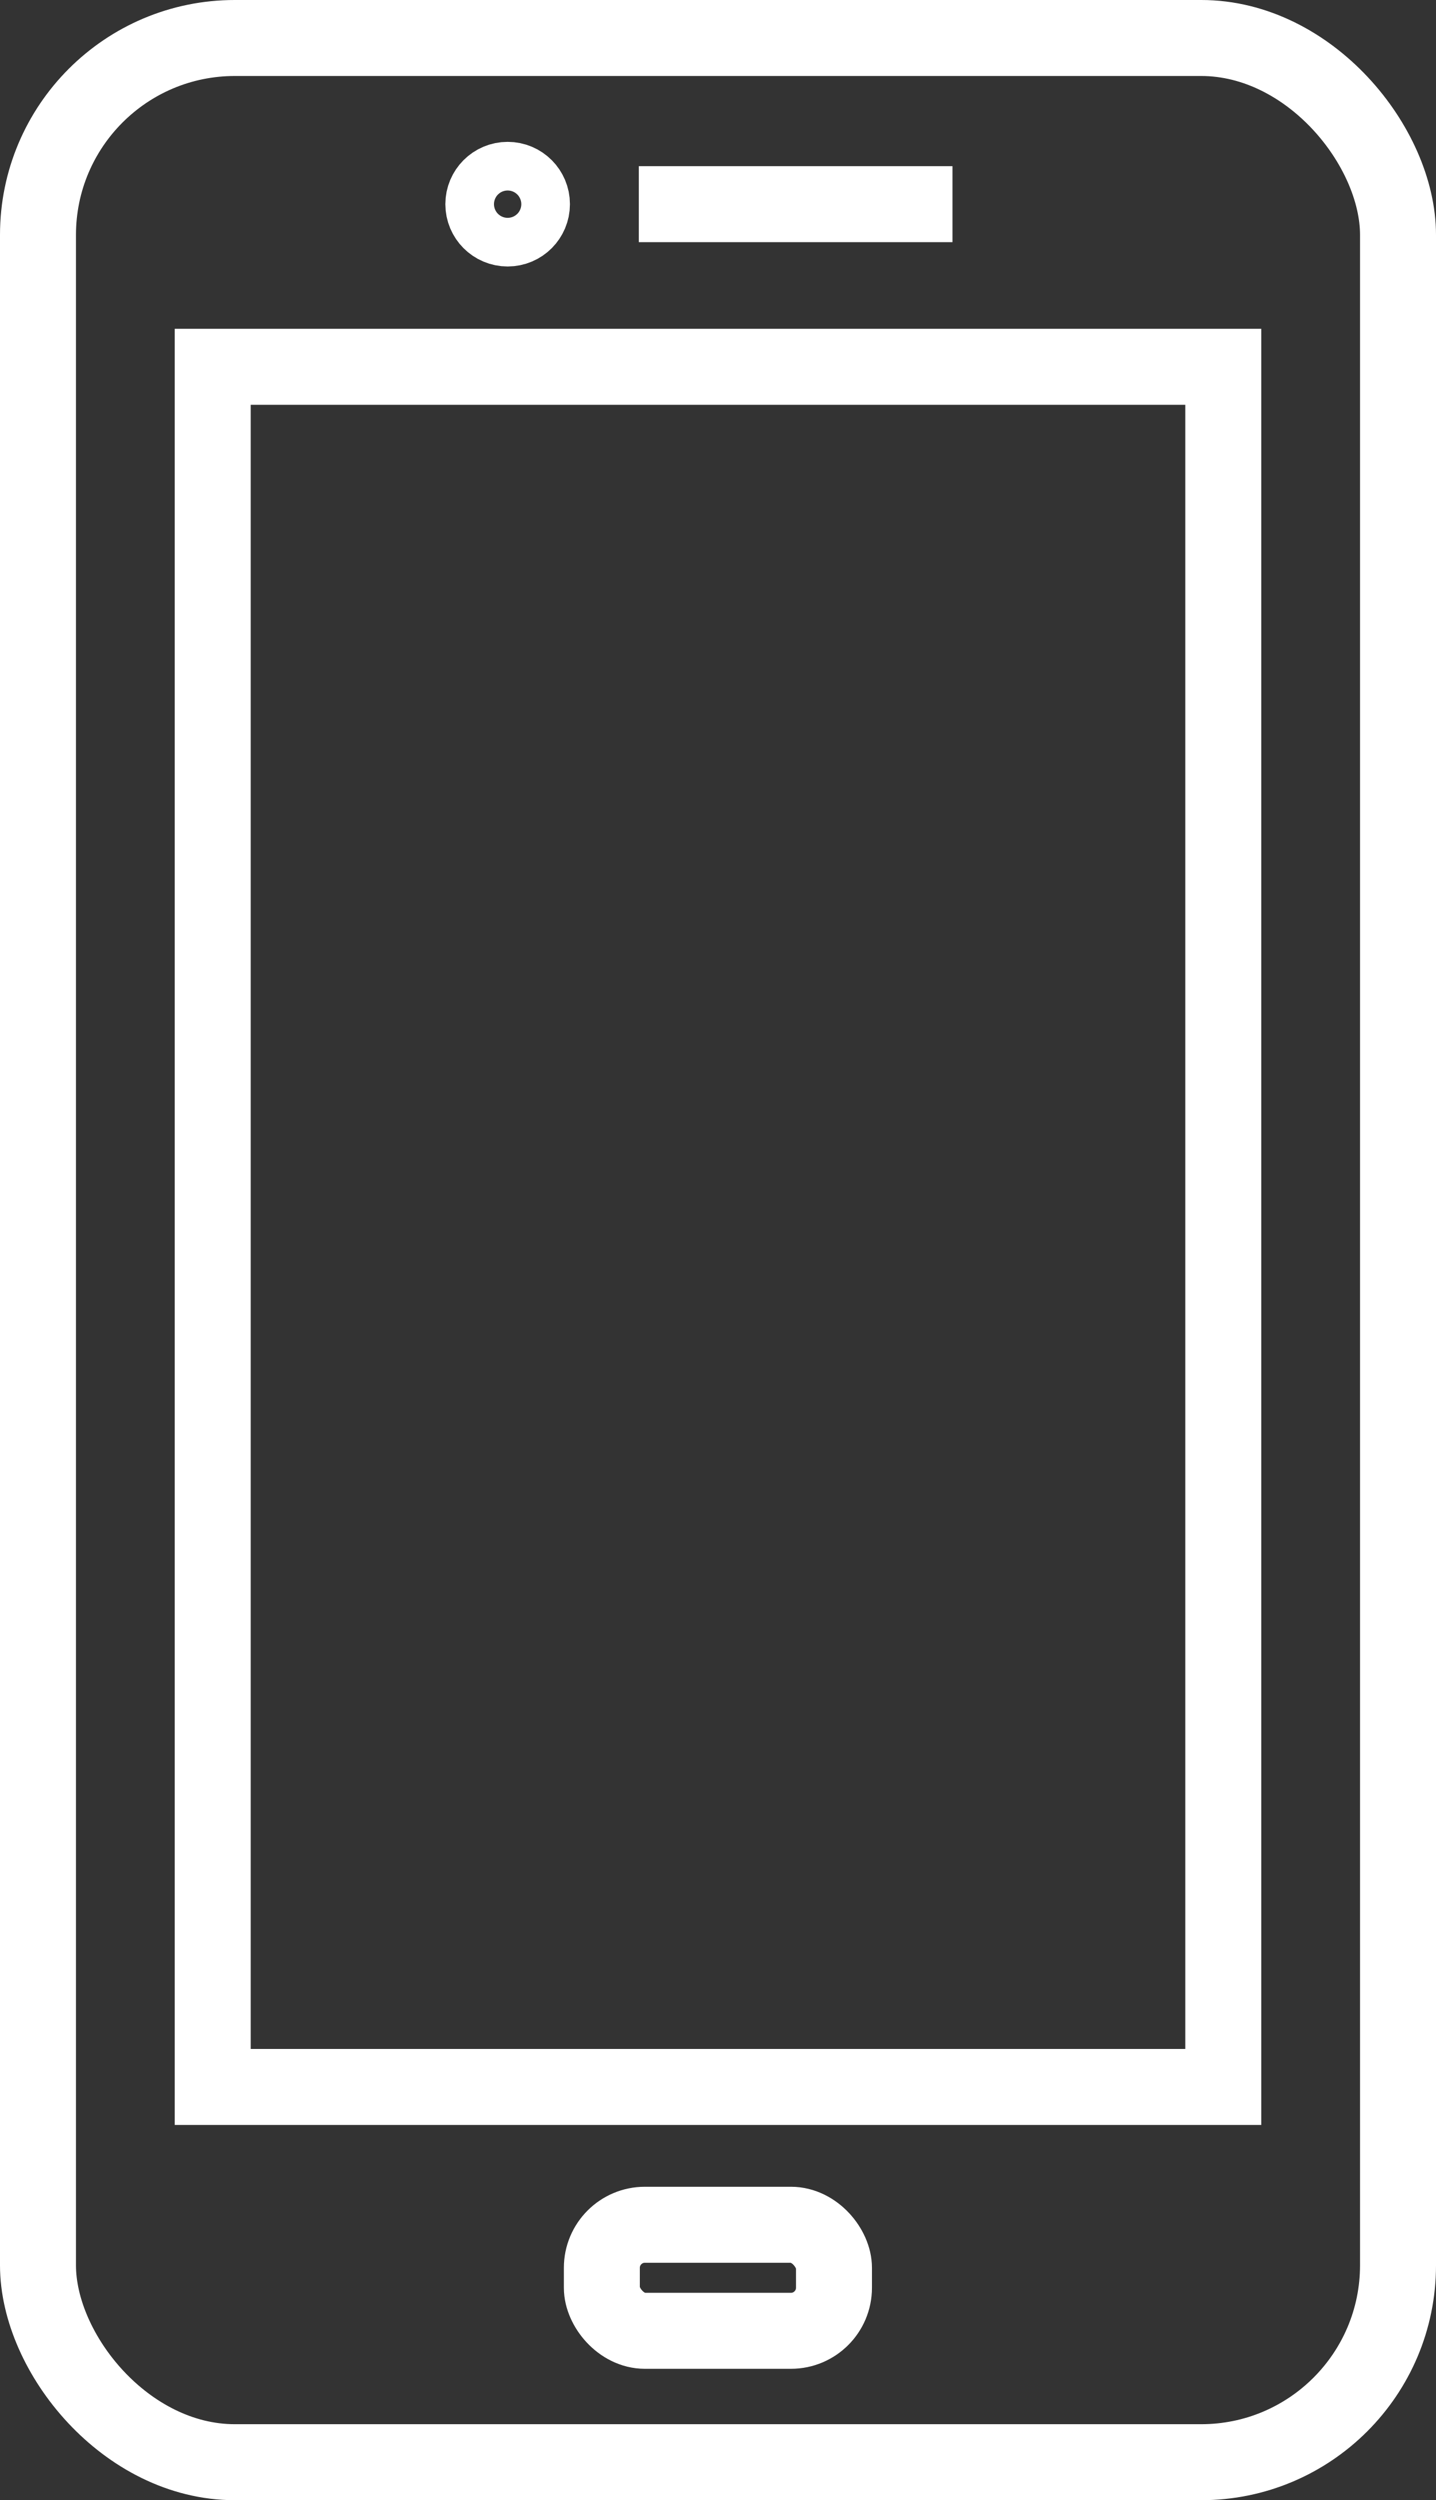 <?xml version="1.0" encoding="UTF-8"?>
<svg id="Layer_2" data-name="Layer 2" xmlns="http://www.w3.org/2000/svg" viewBox="0 0 85.06 148.05">
  <rect x="0" y="0" width="85.06" height="148.05" fill="#333333" stroke="none"/>
  <defs>
    <style>
      .cls-1 {
        stroke: #FFFFFF;
      }

      .cls-1, .cls-2 {
        fill: none;
        stroke-miterlimit: 10;
        stroke-width: 4.5px;
      }

      .cls-2 {
        stroke: #FFFFFF;
      }
    </style>
  </defs>
  <g id="Layer_1-2" data-name="Layer 1">
    <g>
      <rect class="cls-1" x="2.25" y="2.25" width="80.56" height="143.55" rx="11.66" ry="11.66"/>
      <rect class="cls-1" x="12.6" y="21.72" width="59.86" height="101.86"/>
      <rect class="cls-2" x="35.65" y="131.74" width="13.75" height="6.28" rx="2.55" ry="2.55"/>
      <line class="cls-2" x1="37.84" y1="12.09" x2="56.42" y2="12.09"/>
      <circle class="cls-2" cx="30.07" cy="12.09" r="1.44"/>
    </g>
  </g>
</svg>